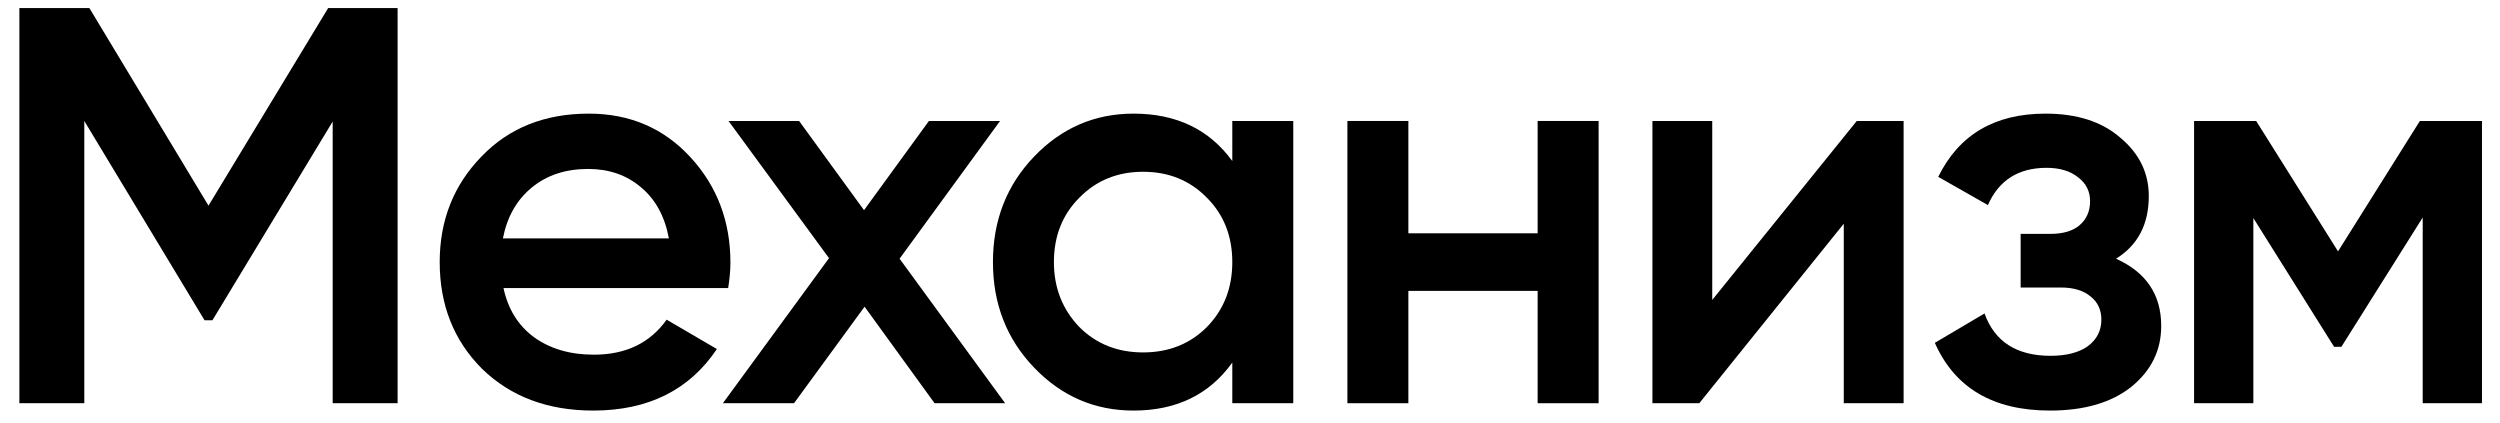 <?xml version="1.0" encoding="UTF-8"?> <svg xmlns="http://www.w3.org/2000/svg" width="124" height="21" viewBox="0 0 124 21" fill="none"><path d="M16.277 0.4H19.721V20H16.501V6.028L10.537 15.884H10.145L4.181 6V20H0.961V0.4H4.433L10.341 10.2L16.277 0.4Z" fill="black"></path><path d="M36.117 14.288H24.973C25.197 15.333 25.701 16.145 26.485 16.724C27.288 17.303 28.277 17.592 29.453 17.592C31.04 17.592 32.244 17.013 33.065 15.856L35.557 17.312C34.194 19.347 32.15 20.364 29.425 20.364C27.166 20.364 25.328 19.673 23.909 18.292C22.509 16.892 21.809 15.128 21.809 13C21.809 10.928 22.5 9.183 23.881 7.764C25.244 6.345 27.017 5.636 29.201 5.636C31.236 5.636 32.916 6.355 34.241 7.792C35.566 9.229 36.229 10.975 36.229 13.028C36.229 13.401 36.192 13.821 36.117 14.288ZM24.945 11.824H33.177C32.972 10.723 32.505 9.873 31.777 9.276C31.068 8.679 30.2 8.38 29.173 8.38C28.053 8.38 27.12 8.688 26.373 9.304C25.626 9.92 25.15 10.76 24.945 11.824Z" fill="black"></path><path d="M44.619 12.832L49.855 20H46.355L42.883 15.212L39.383 20H35.855L41.119 12.804L36.135 6H39.635L42.855 10.424L46.075 6H49.603L44.619 12.832Z" fill="black"></path><path d="M61.122 7.988V6H64.146V20H61.122V17.984C59.983 19.571 58.35 20.364 56.222 20.364C54.299 20.364 52.657 19.655 51.294 18.236C49.931 16.817 49.25 15.072 49.25 13C49.25 10.928 49.931 9.183 51.294 7.764C52.657 6.345 54.299 5.636 56.222 5.636C58.35 5.636 59.983 6.42 61.122 7.988ZM53.534 16.22C54.374 17.06 55.429 17.48 56.698 17.48C57.967 17.48 59.022 17.06 59.862 16.22C60.702 15.361 61.122 14.288 61.122 13C61.122 11.712 60.702 10.648 59.862 9.808C59.022 8.949 57.967 8.52 56.698 8.52C55.429 8.52 54.374 8.949 53.534 9.808C52.694 10.648 52.274 11.712 52.274 13C52.274 14.269 52.694 15.343 53.534 16.22Z" fill="black"></path><path d="M76.267 11.572V6H79.291V20H76.267V14.428H69.855V20H66.831V6H69.855V11.572H76.267Z" fill="black"></path><path d="M84.927 14.876L92.096 6H94.419V20H91.451V11.096L84.284 20H81.96V6H84.927V14.876Z" fill="black"></path><path d="M104.956 12.832C106.45 13.504 107.196 14.615 107.196 16.164C107.196 17.377 106.702 18.385 105.712 19.188C104.723 19.972 103.379 20.364 101.68 20.364C98.862 20.364 96.957 19.244 95.968 17.004L98.432 15.548C98.936 16.948 100.028 17.648 101.708 17.648C102.492 17.648 103.108 17.489 103.556 17.172C104.004 16.836 104.228 16.397 104.228 15.856C104.228 15.371 104.051 14.988 103.696 14.708C103.342 14.409 102.847 14.26 102.212 14.26H100.224V11.6H101.708C102.324 11.6 102.8 11.46 103.136 11.18C103.491 10.881 103.668 10.48 103.668 9.976C103.668 9.491 103.472 9.099 103.08 8.8C102.688 8.483 102.166 8.324 101.512 8.324C100.112 8.324 99.142 8.94 98.6 10.172L96.136 8.772C97.163 6.681 98.936 5.636 101.456 5.636C103.024 5.636 104.266 6.037 105.18 6.84C106.114 7.624 106.58 8.585 106.58 9.724C106.58 11.124 106.039 12.16 104.956 12.832Z" fill="black"></path><path d="M120.026 6H123.106V20H120.166V10.788L116.134 17.2H115.77L111.766 10.816V20H108.826V6H111.906L115.966 12.468L120.026 6Z" fill="black"></path></svg> 
